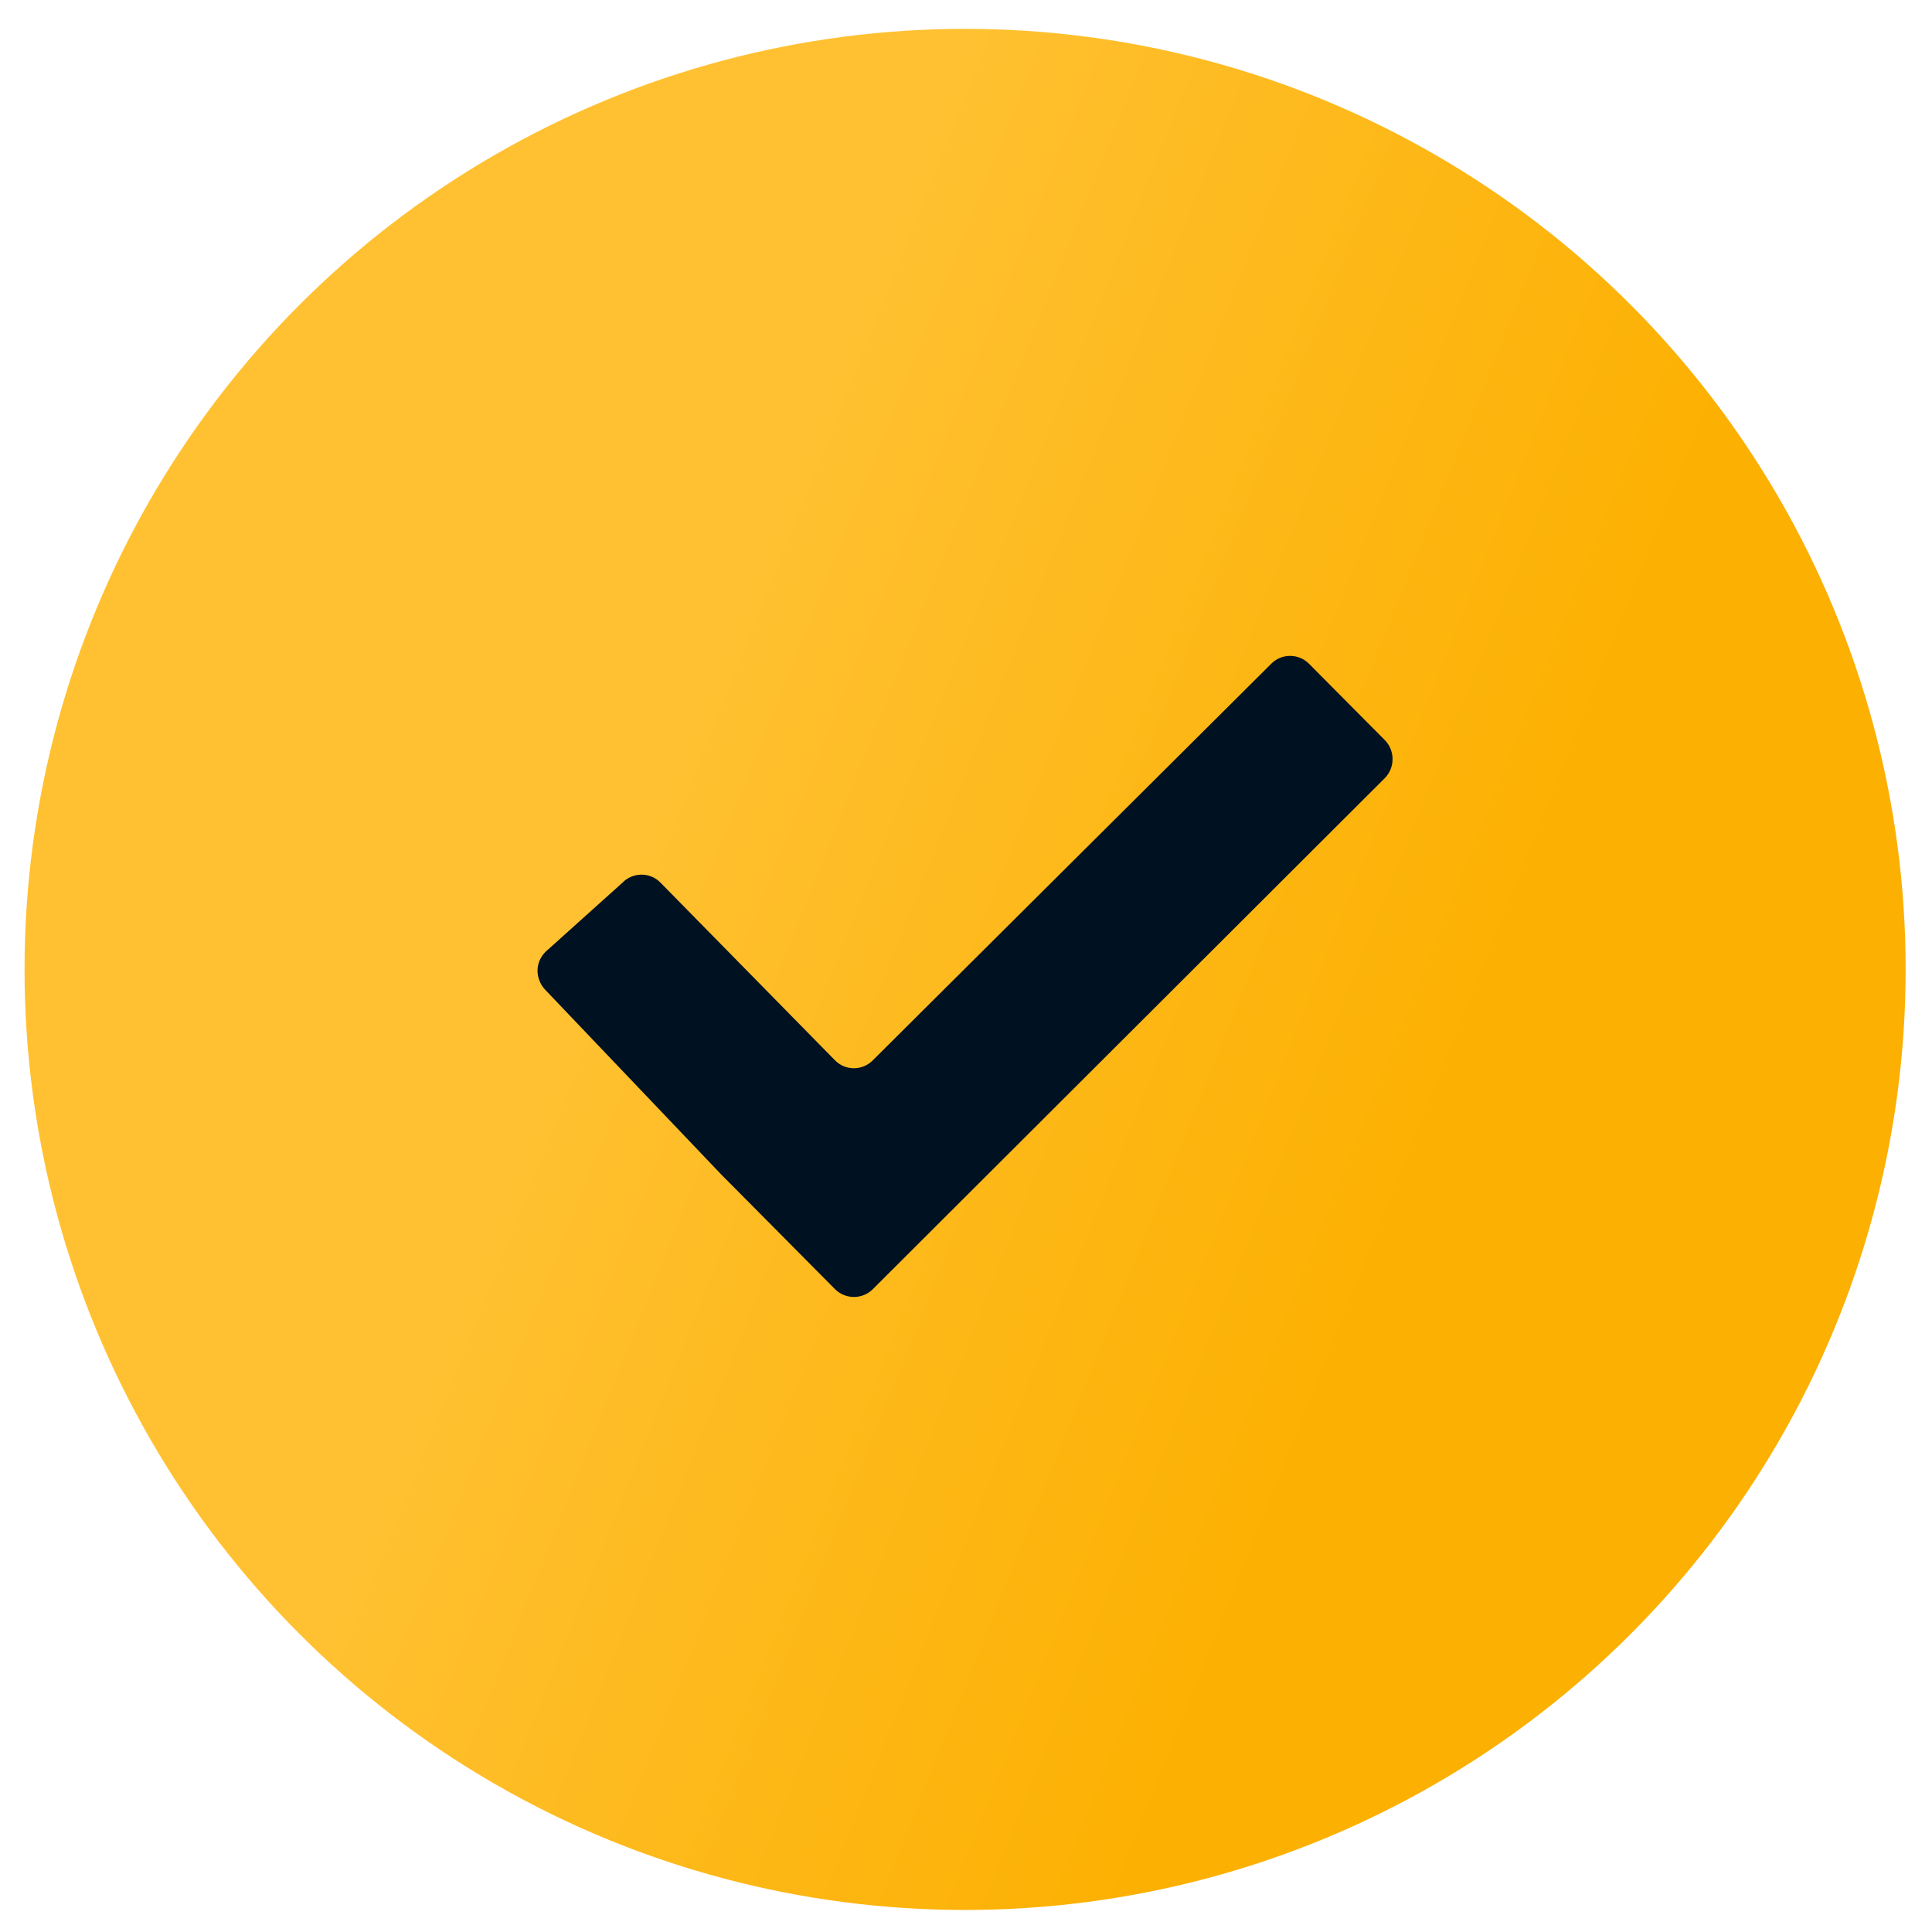 <svg xmlns="http://www.w3.org/2000/svg" width="64" height="64" viewBox="0 0 64 64" fill="none"><circle cx="31.97" cy="32.113" r="31.157" fill="url(#paint0_linear_130_372)"></circle><path fill-rule="evenodd" clip-rule="evenodd" d="M43.363 21.988C43.017 21.64 42.454 21.64 42.111 21.988L28.913 35.124C28.567 35.475 28.003 35.475 27.66 35.124L21.877 29.236C21.706 29.061 21.482 28.975 21.256 28.974C21.029 28.973 20.797 29.059 20.624 29.236L18.068 31.533C17.898 31.707 17.806 31.926 17.806 32.154C17.806 32.383 17.898 32.622 18.069 32.796L23.9 38.915C24.245 39.264 24.81 39.831 25.154 40.178L27.661 42.705C28.006 43.05 28.569 43.05 28.914 42.705L45.871 25.779C46.217 25.431 46.217 24.861 45.871 24.514L43.363 21.988Z" fill="#001121"></path><defs><linearGradient id="paint0_linear_130_372" x1="31.97" y1="0.956" x2="58.268" y2="11.452" gradientUnits="userSpaceOnUse"><stop stop-color="#FFC131"></stop><stop offset="1" stop-color="#FCB001"></stop></linearGradient></defs></svg>